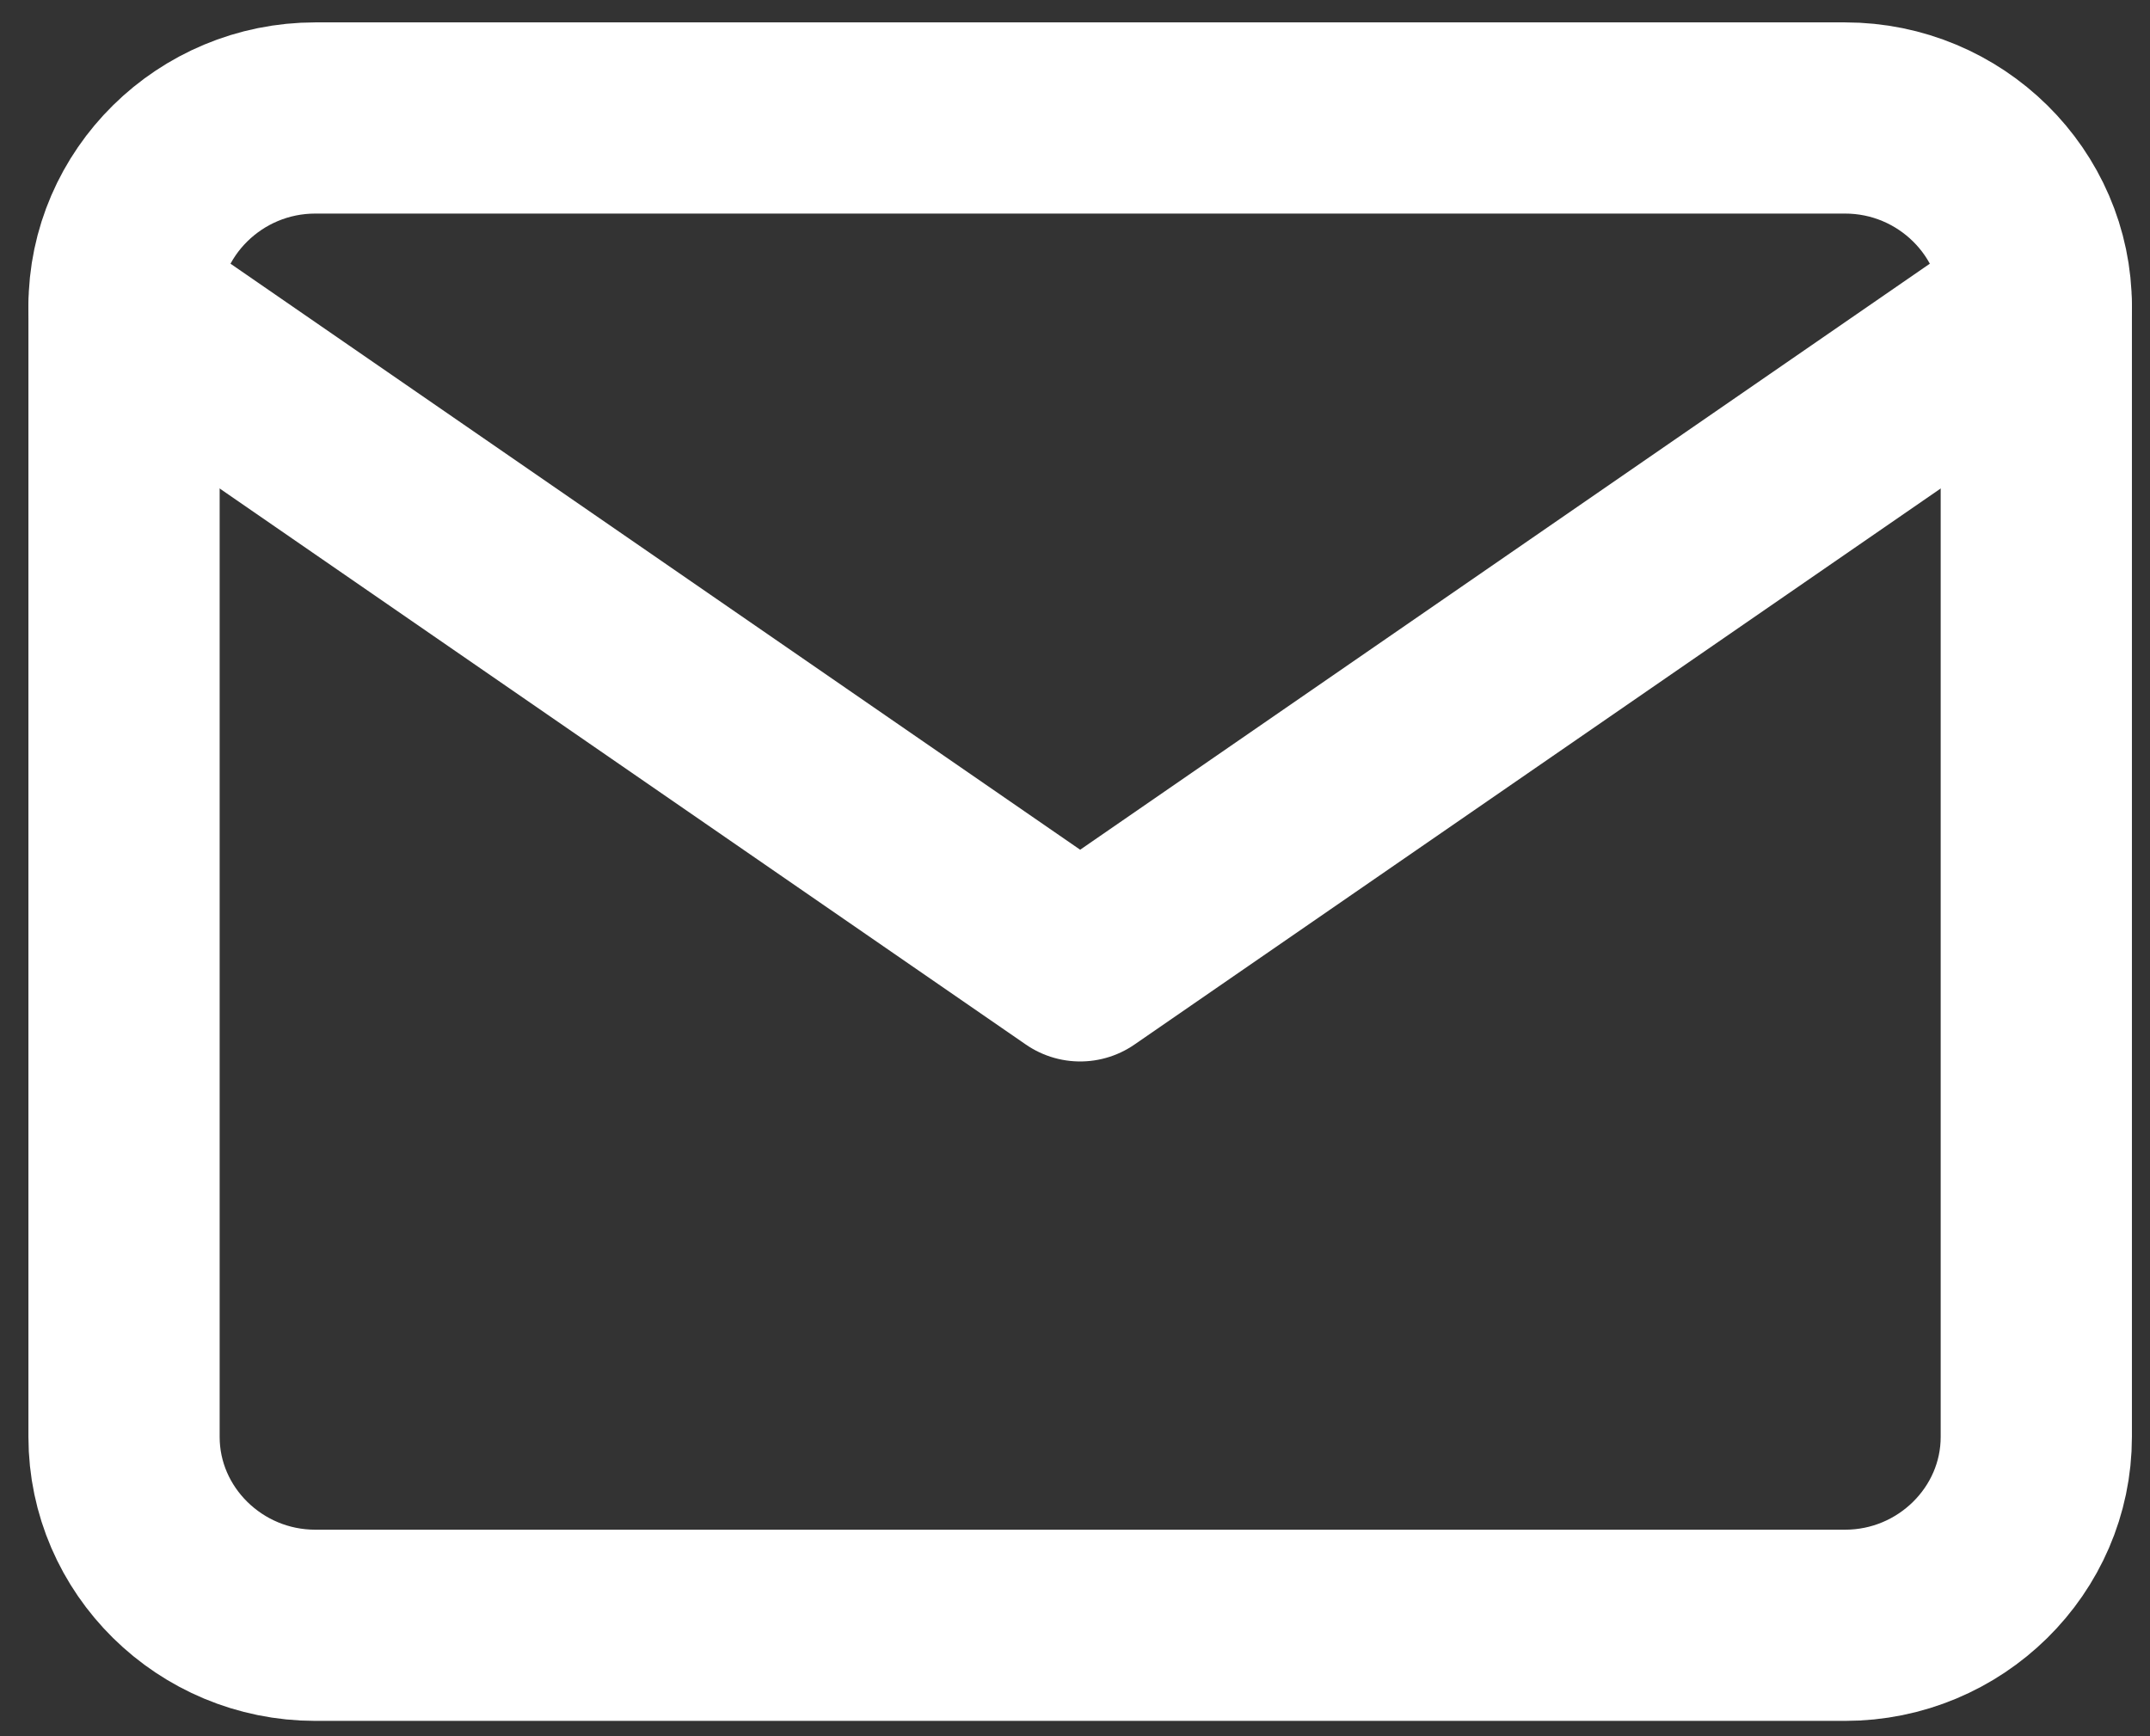<svg width="52" height="42" viewBox="0 0 52 42" fill="none" xmlns="http://www.w3.org/2000/svg">
    <rect x="0" y="0" width="52" height="42" fill="#333333" stroke="none"/>
    <path d="M7.625 2.854H44.625C47.169 2.854 49.25 4.905 49.25 7.412V34.759C49.25 37.266 47.169 39.317 44.625 39.317H7.625C5.081 39.317 3 37.266 3 34.759V7.412C3 4.905 5.081 2.854 7.625 2.854Z" stroke="white" stroke-width="4.625" stroke-linecap="round" stroke-linejoin="round"/>
    <path d="M49.25 7.412L26.125 23.365L3 7.412" stroke="white" stroke-width="4.625" stroke-linecap="round" stroke-linejoin="round"/>
</svg>
